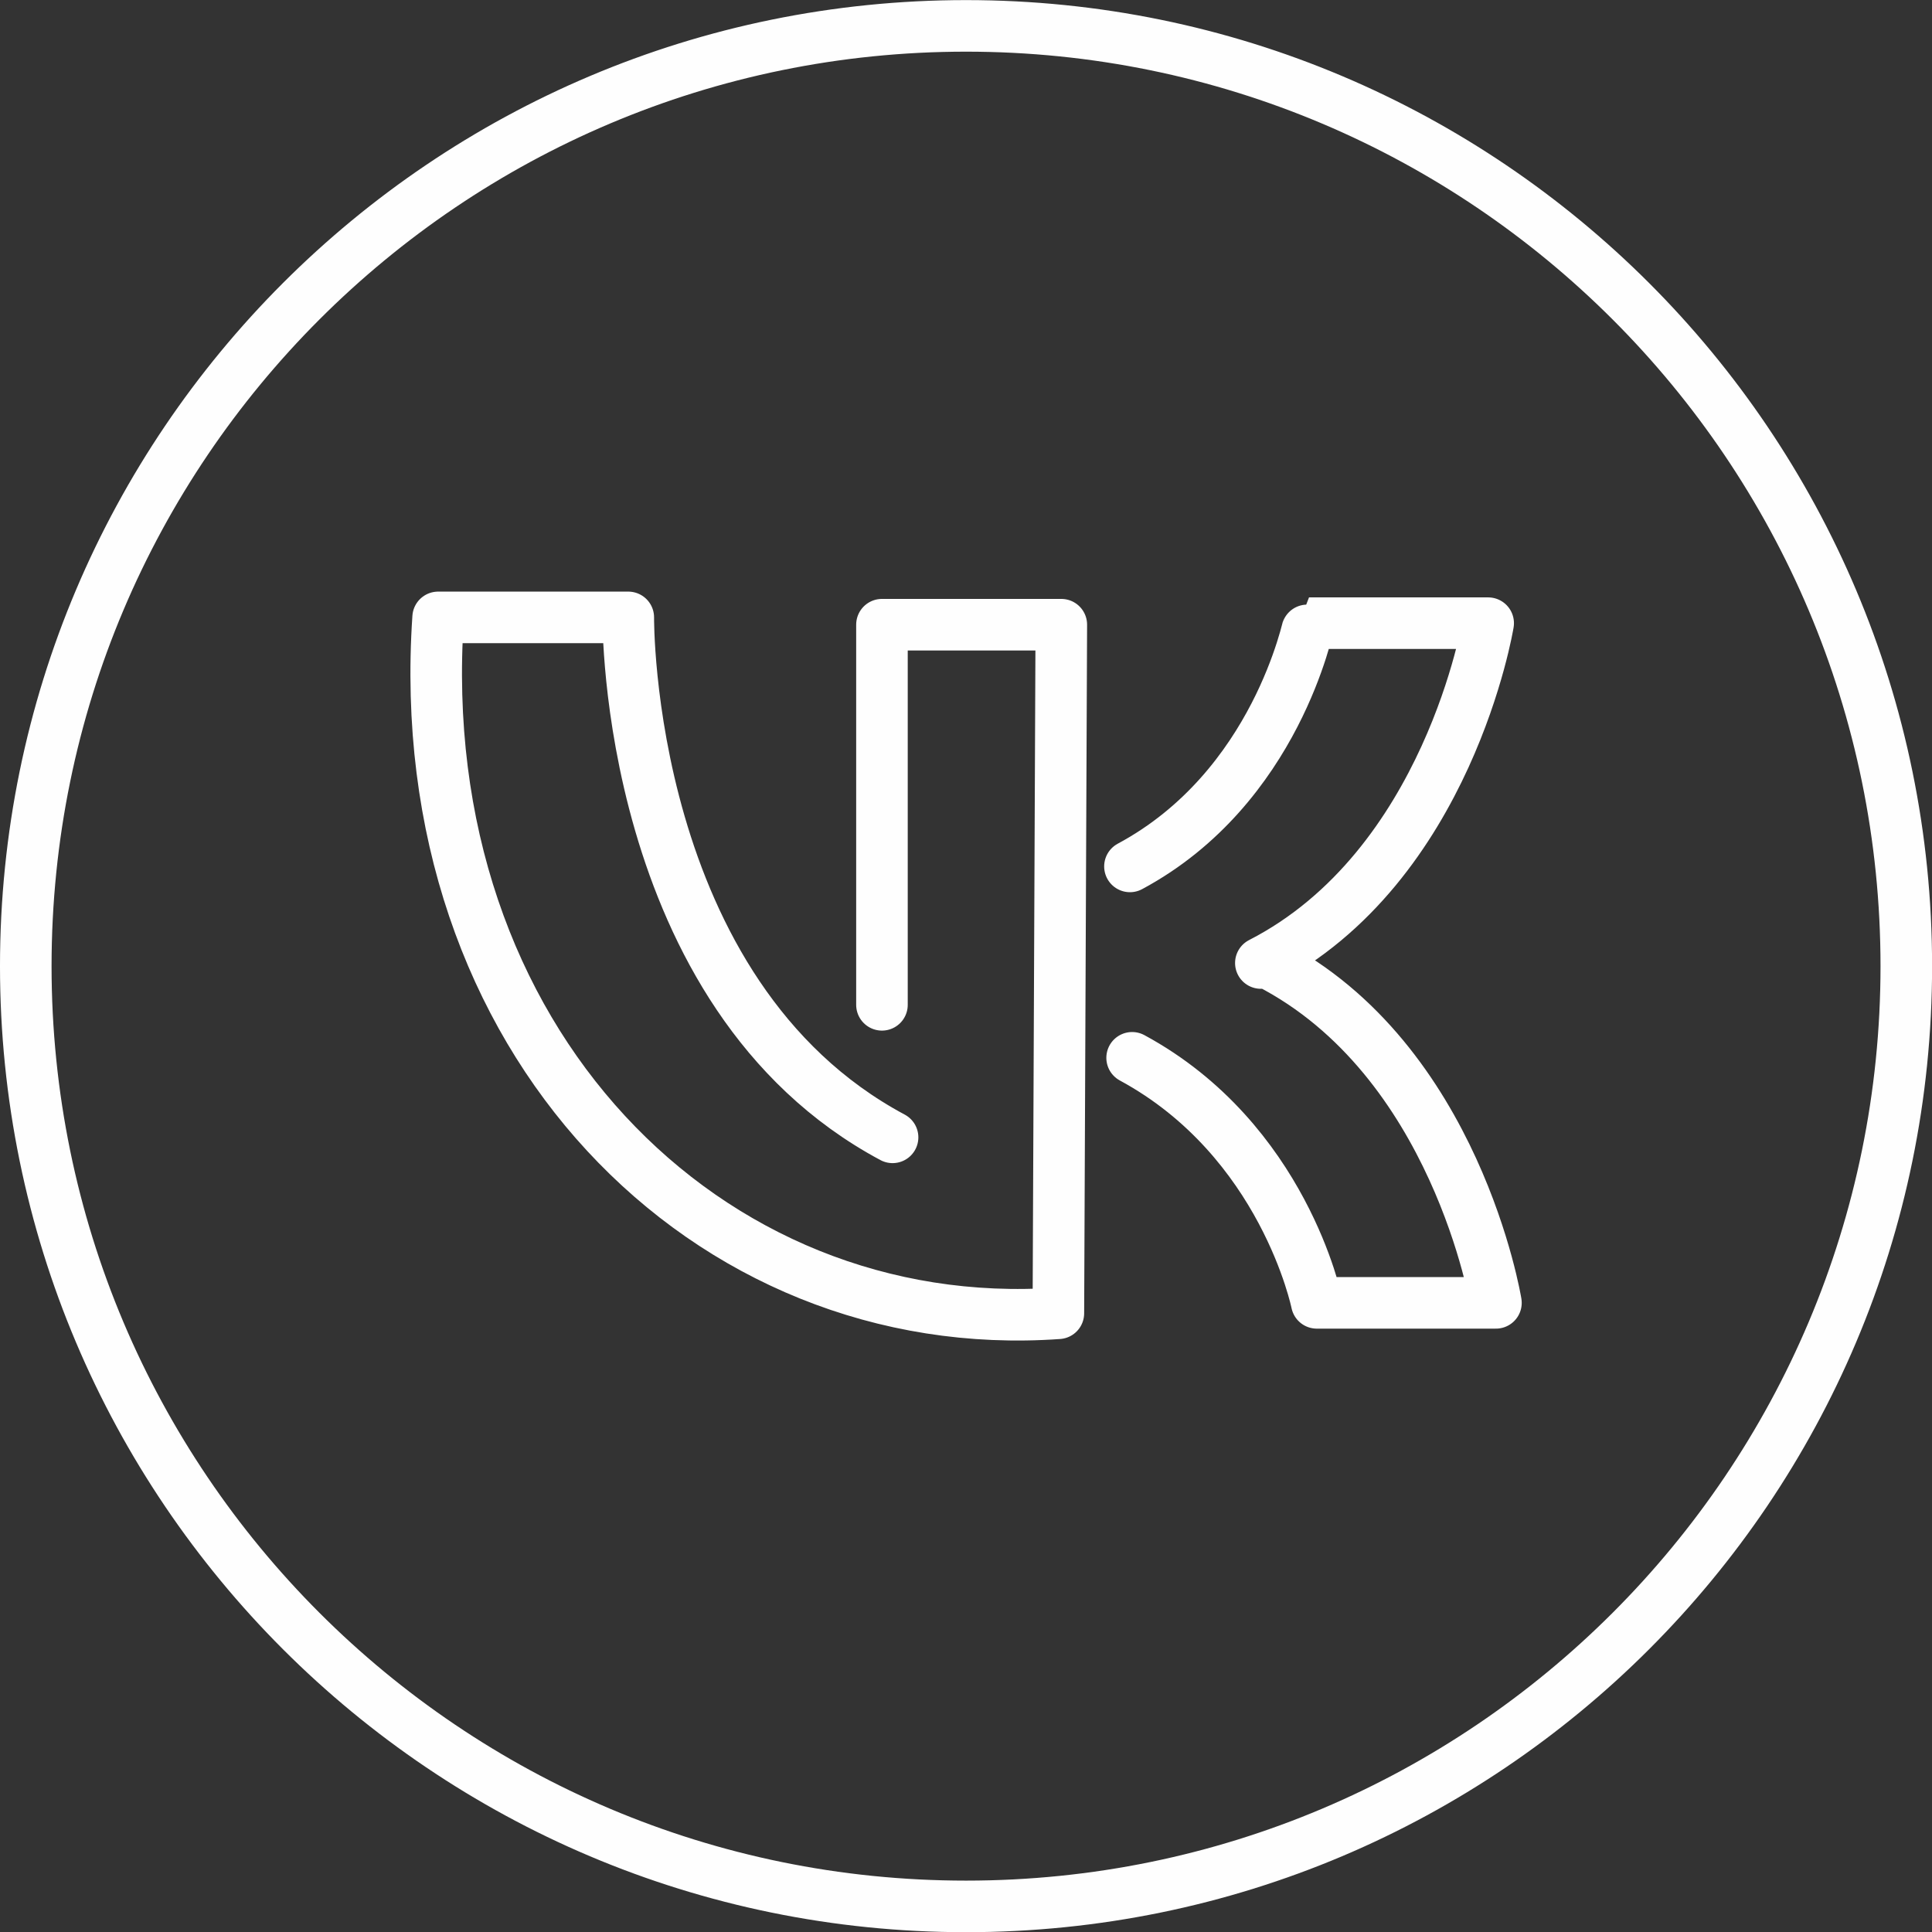 <?xml version="1.0" encoding="UTF-8"?>
<!DOCTYPE svg PUBLIC "-//W3C//DTD SVG 1.1//EN" "http://www.w3.org/Graphics/SVG/1.1/DTD/svg11.dtd">
<!-- Creator: CorelDRAW -->
<svg xmlns="http://www.w3.org/2000/svg" xml:space="preserve" width="19.832mm" height="19.832mm" version="1.1" style="shape-rendering:geometricPrecision; text-rendering:geometricPrecision; image-rendering:optimizeQuality; fill-rule:evenodd; clip-rule:evenodd"
viewBox="0 0 203.81 203.81"
 xmlns:xlink="http://www.w3.org/1999/xlink"
 xmlns:xodm="http://www.corel.com/coreldraw/odm/2003">
 <rect x="0" y="0" width="203.81" height="203.81" fill="#333333" stroke="none"/>
 <defs>
  <style type="text/css">
   <![CDATA[
    .str0 {stroke:#FEFEFE;stroke-width:5.44;stroke-linecap:round;stroke-linejoin:round;stroke-miterlimit:22.926}
    .fil0 {fill:none}
   ]]>
  </style>
 </defs>
 <g id="Слой_x0020_1">
  <path class="fil0 str0" d="M119.2 91.4c15.5,-8.32 18.84,-25.66 18.89,-25.66l18.9 0c0,0 -4.17,25.68 -23.98,35.85m-13.58 10c16.01,8.67 19.48,25.85 19.48,25.85l18.9 0c0,0 -4.17,-25.68 -23.99,-35.85m-40.78 4.41c0,-16.84 0,-23.26 0,-40.1 6.31,0 12.61,0 18.92,0 -0.1,24.21 -0.21,48.43 -0.31,72.64 -36.96,2.64 -68.47,-28.78 -65.43,-73.41 6.69,0 13.38,0 20.06,0 0,0 -0.39,39.73 27.88,54.85m7.75 -117.25c-54.78,0 -99.19,44.41 -99.19,99.19 0,54.78 44.41,99.19 99.19,99.19 54.78,0 99.19,-44.41 99.19,-99.19 0,-54.78 -44.41,-99.19 -99.19,-99.19"/>
 </g>
</svg>
